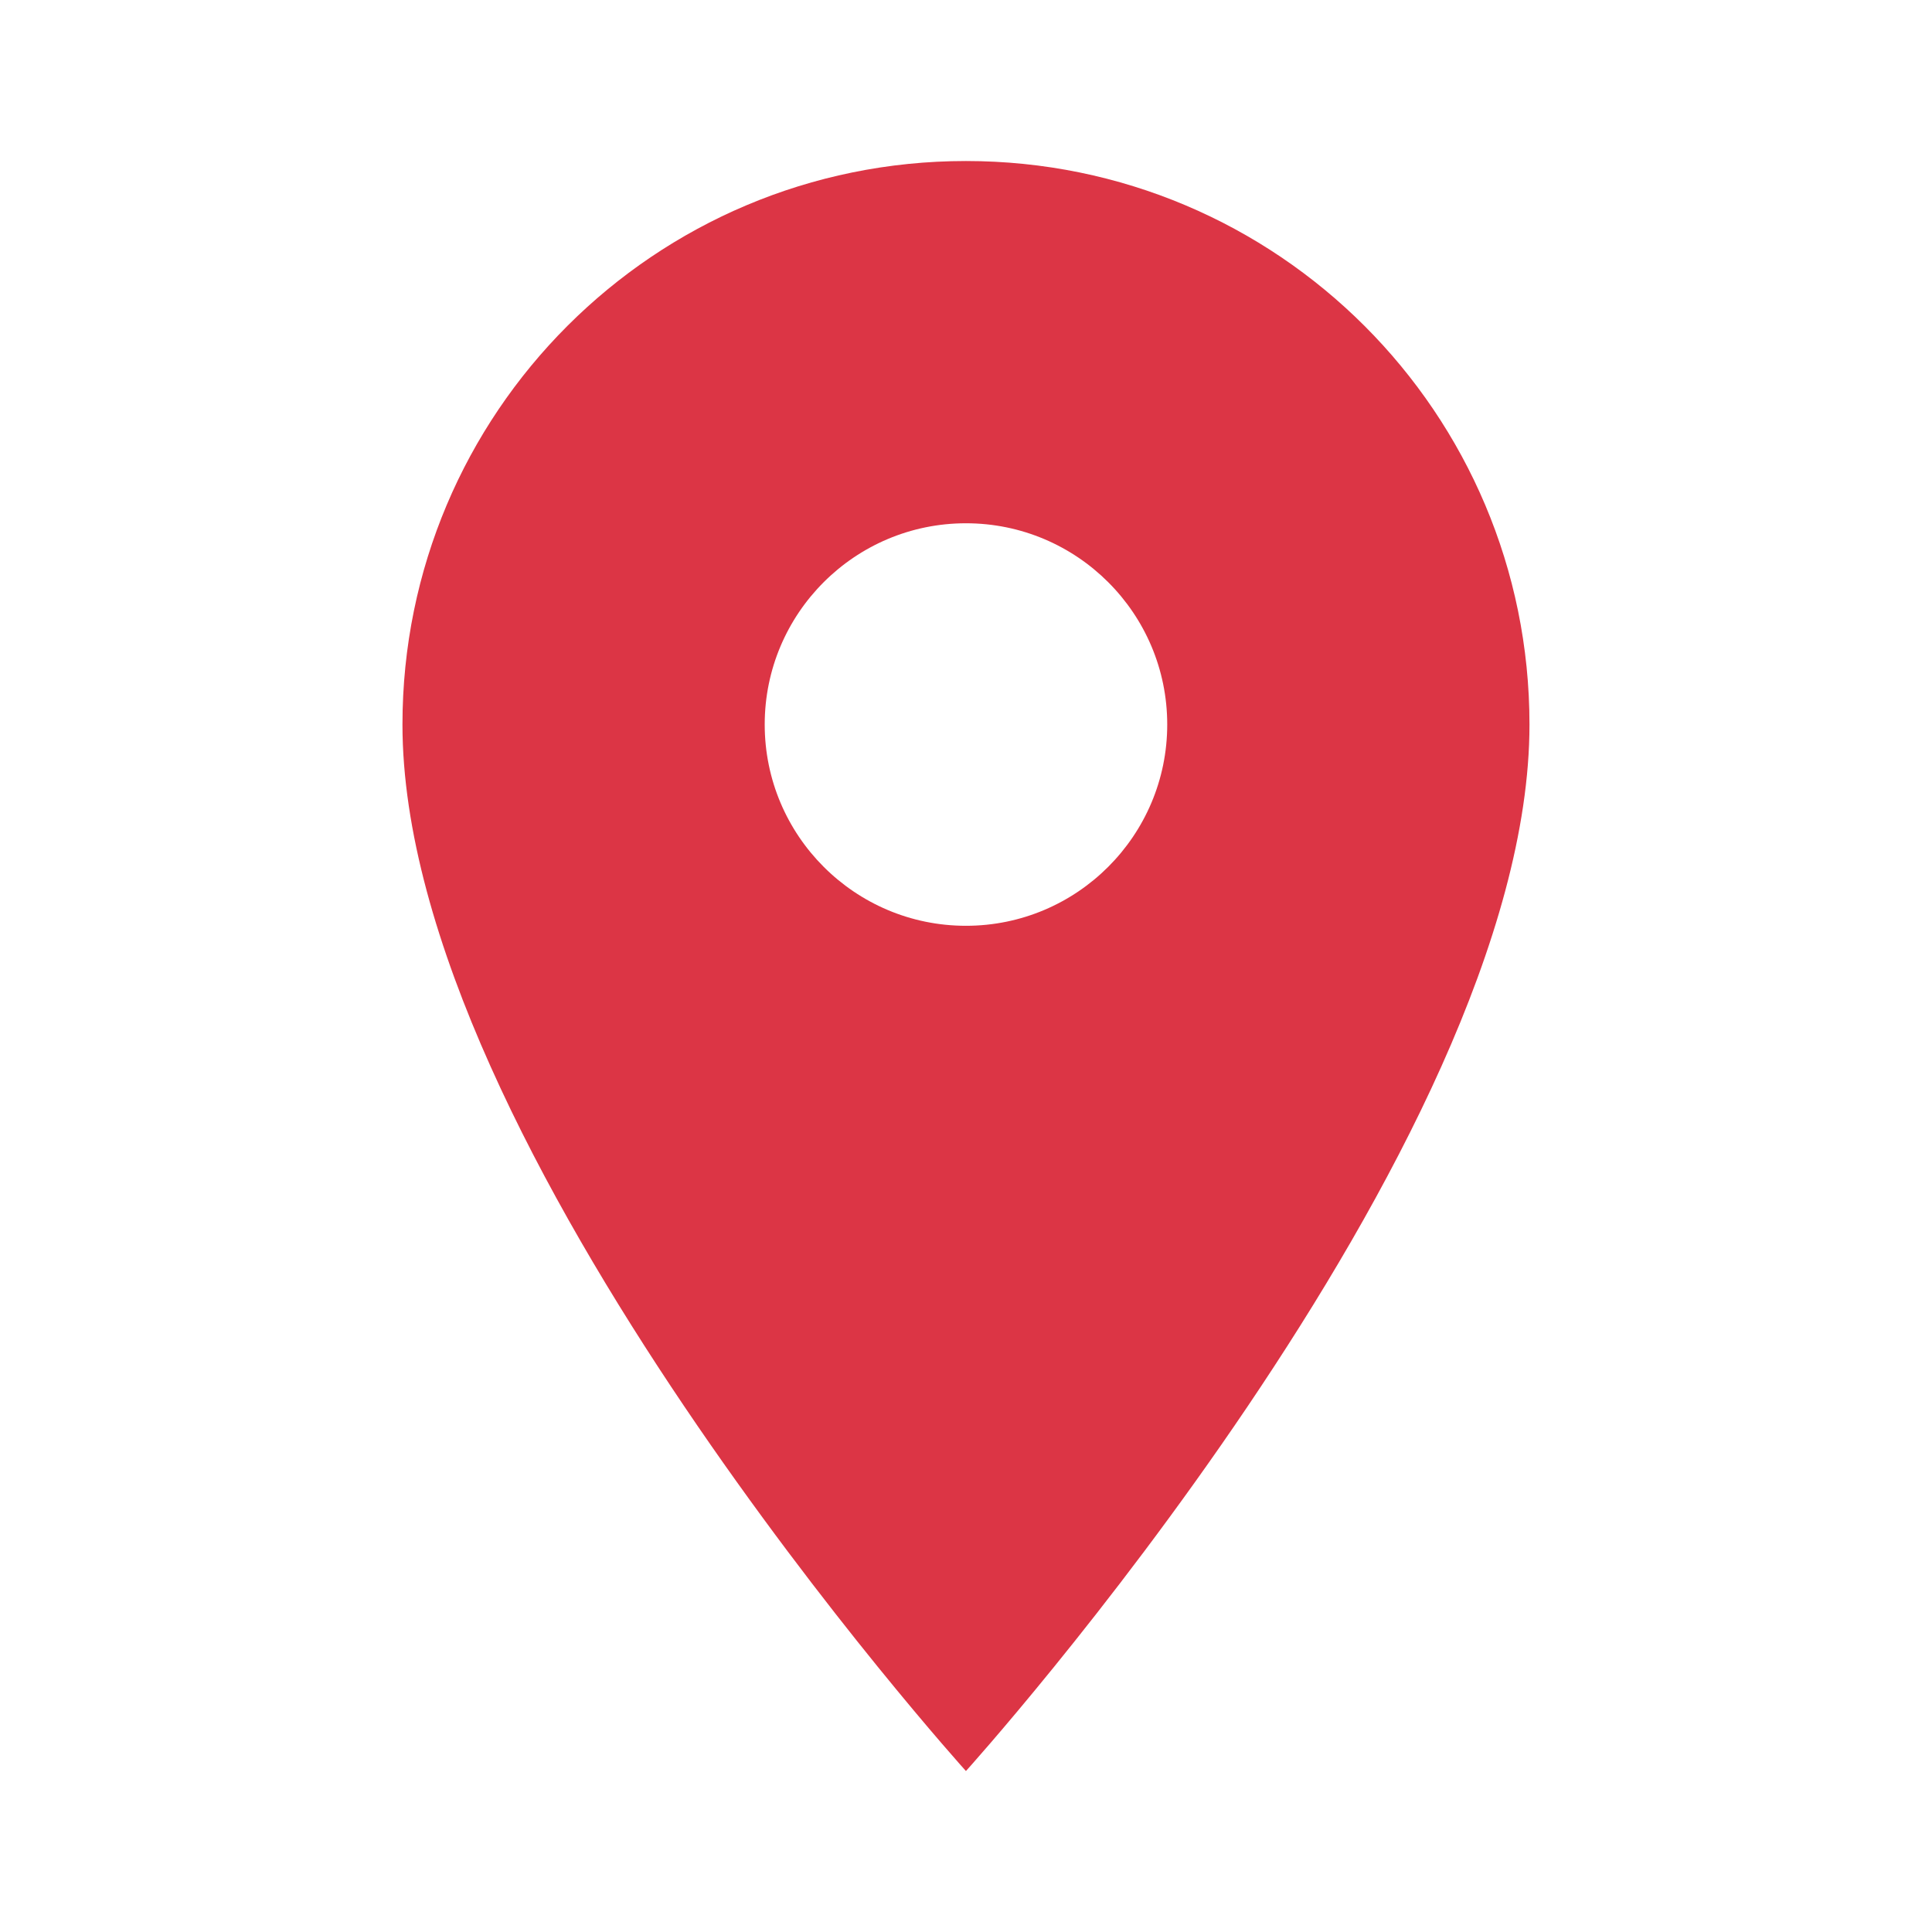 <svg xmlns="http://www.w3.org/2000/svg" width="32" height="32" viewBox="0 0 32 32" fill="none"><path d="M15.999 2.667C10.839 2.667 6.666 6.84 6.666 12C6.666 19 15.999 29.334 15.999 29.334C15.999 29.334 25.333 19 25.333 12C25.333 6.84 21.159 2.667 15.999 2.667ZM15.999 15.334C14.159 15.334 12.666 13.84 12.666 12C12.666 10.16 14.159 8.667 15.999 8.667C17.839 8.667 19.333 10.16 19.333 12C19.333 13.84 17.839 15.334 15.999 15.334Z" fill="#DC3545"></path></svg>